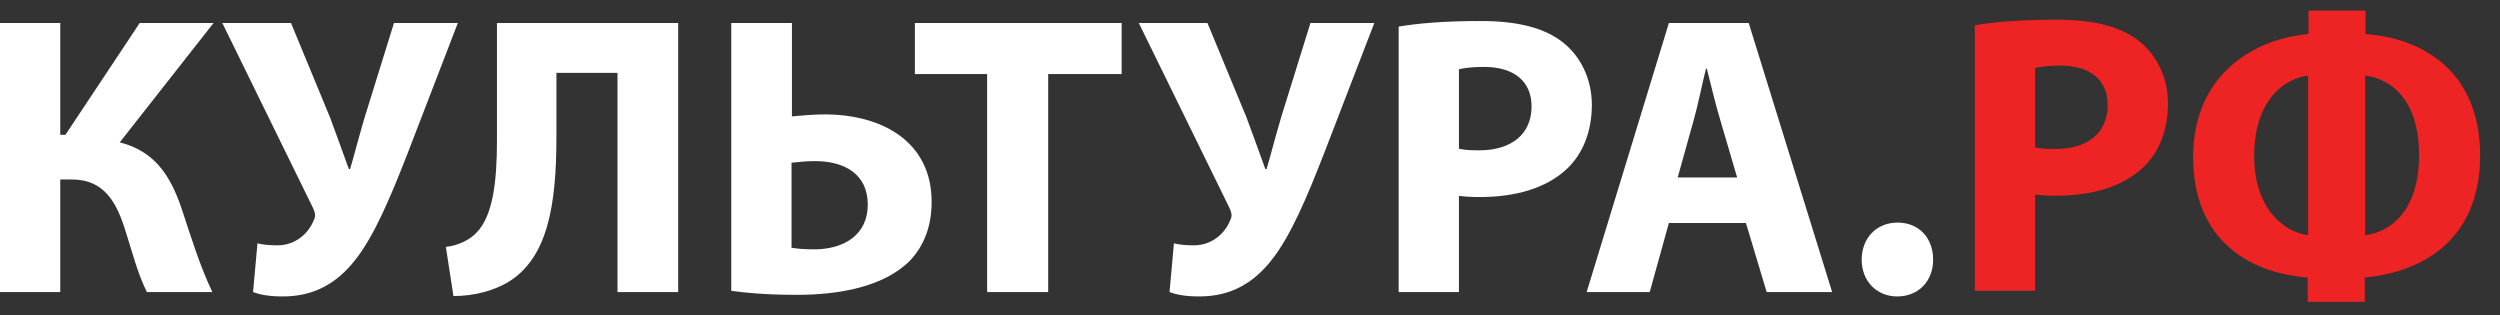 <svg width="119px" height="15px" viewBox="0 0 119 15" version="1.1" xmlns="http://www.w3.org/2000/svg" xmlns:xlink="http://www.w3.org/1999/xlink">
    <rect x="0" y="0" width="119" height="15" fill="#333333" stroke="none"/>
    <g stroke="none" stroke-width="1" fill="none" fill-rule="evenodd">
        <path d="M0,1.095 L0,13.901 L2.869,13.901 L2.869,8.543 L3.42,8.543 C4.978,8.543 5.567,9.645 6.004,11.089 C6.308,12.039 6.555,13.027 6.992,13.901 L10.108,13.901 C9.5,12.628 9.082,11.241 8.626,9.873 C8.094,8.334 7.353,7.194 5.7,6.776 L10.165,1.095 L6.65,1.095 L3.116,6.415 L2.869,6.415 L2.869,1.095 L0,1.095 Z M10.583,1.095 L13.851,1.095 L15.713,5.598 C16.055,6.51 16.321,7.27 16.606,8.049 L16.663,8.049 C16.834,7.498 17.043,6.643 17.366,5.56 L18.753,1.095 L21.793,1.095 L19.399,7.308 C18.62,9.303 17.822,11.241 16.872,12.419 C16.036,13.464 14.972,14.11 13.471,14.11 C12.806,14.11 12.407,14.034 12.046,13.901 L12.255,11.583 C12.483,11.64 12.787,11.678 13.205,11.678 C14.098,11.678 14.706,11.07 14.934,10.481 C15.048,10.272 14.991,10.101 14.896,9.892 L10.583,1.095 Z M23.655,1.095 L32.281,1.095 L32.281,13.901 L29.393,13.901 L29.393,3.47 L26.486,3.47 L26.486,6.51 C26.486,9.797 26.068,12.324 24.13,13.464 C23.484,13.825 22.61,14.091 21.584,14.091 L21.223,11.754 C21.85,11.678 22.363,11.412 22.686,11.07 C23.465,10.272 23.655,8.638 23.655,6.7 L23.655,1.095 Z M34.808,1.095 L37.696,1.095 L37.696,5.541 C38.095,5.503 38.703,5.446 39.254,5.446 C42.009,5.446 44.346,6.757 44.346,9.607 C44.346,10.823 43.947,11.735 43.32,12.4 C42.085,13.654 39.938,14.034 37.943,14.034 C36.518,14.034 35.454,13.939 34.808,13.844 L34.808,1.095 Z M37.677,7.745 L37.677,11.792 C38,11.849 38.342,11.868 38.76,11.868 C40.166,11.868 41.306,11.184 41.306,9.74 C41.306,8.277 40.185,7.669 38.798,7.669 C38.38,7.669 38.038,7.707 37.677,7.745 Z M46.987,13.901 L46.987,3.527 L43.548,3.527 L43.548,1.095 L53.39,1.095 L53.39,3.527 L49.894,3.527 L49.894,13.901 L46.987,13.901 Z M54.207,1.095 L58.52,9.892 C58.615,10.101 58.672,10.272 58.558,10.481 C58.33,11.07 57.722,11.678 56.829,11.678 C56.411,11.678 56.107,11.64 55.879,11.583 L55.67,13.901 C56.031,14.034 56.43,14.11 57.095,14.11 C58.596,14.11 59.66,13.464 60.496,12.419 C61.446,11.241 62.244,9.303 63.023,7.308 L65.417,1.095 L62.377,1.095 L60.99,5.56 C60.667,6.643 60.458,7.498 60.287,8.049 L60.23,8.049 C59.945,7.27 59.679,6.51 59.337,5.598 L57.475,1.095 L54.207,1.095 Z M66.576,13.901 L66.576,1.266 C67.469,1.114 68.723,1 70.49,1 C72.276,1 73.549,1.342 74.404,2.026 C75.221,2.672 75.772,3.736 75.772,4.99 C75.772,6.244 75.354,7.308 74.594,8.03 C73.606,8.961 72.143,9.379 70.433,9.379 C70.053,9.379 69.711,9.36 69.445,9.322 L69.445,13.901 L66.576,13.901 Z M69.445,3.299 L69.445,7.08 C69.692,7.137 69.996,7.156 70.414,7.156 C71.953,7.156 72.903,6.377 72.903,5.066 C72.903,3.888 72.086,3.185 70.642,3.185 C70.053,3.185 69.654,3.242 69.445,3.299 Z M83.106,10.614 L79.439,10.614 L78.527,13.901 L75.525,13.901 L79.439,1.095 L83.239,1.095 L87.21,13.901 L84.094,13.901 L83.106,10.614 Z M79.857,8.448 L82.688,8.448 L81.89,5.731 C81.662,4.971 81.434,4.021 81.244,3.261 L81.206,3.261 C81.016,4.021 80.826,4.99 80.617,5.731 L79.857,8.448 Z M90.307,14.11 C91.333,14.11 92.017,13.369 92.017,12.362 C92.017,11.317 91.333,10.595 90.326,10.595 C89.319,10.595 88.616,11.336 88.616,12.362 C88.616,13.369 89.319,14.11 90.307,14.11 Z" fill="#FFFFFF"></path>
        <path d="M94,13.838 L94,1.203 C94.893,1.051 96.147,0.937 97.914,0.937 C99.7,0.937 100.973,1.279 101.828,1.963 C102.645,2.609 103.196,3.673 103.196,4.927 C103.196,6.181 102.778,7.245 102.018,7.967 C101.03,8.898 99.567,9.316 97.857,9.316 C97.477,9.316 97.135,9.297 96.869,9.259 L96.869,13.838 L94,13.838 Z M96.869,3.236 L96.869,7.017 C97.116,7.074 97.42,7.093 97.838,7.093 C99.377,7.093 100.327,6.314 100.327,5.003 C100.327,3.825 99.51,3.122 98.066,3.122 C97.477,3.122 97.078,3.179 96.869,3.236 Z M109.884,0.5 L112.601,0.5 L112.601,1.621 C115.318,1.811 118.054,3.407 118.054,7.397 C118.054,11.349 115.394,12.945 112.563,13.211 L112.563,14.37 L109.846,14.37 L109.846,13.211 C107.072,13.002 104.393,11.425 104.393,7.492 C104.393,3.445 107.414,1.83 109.884,1.621 L109.884,0.5 Z M109.865,11.197 L109.865,3.597 C108.744,3.749 107.3,4.737 107.3,7.435 C107.3,9.943 108.725,11.045 109.865,11.197 Z M112.582,3.597 L112.582,11.197 C113.703,11.064 115.147,10.114 115.147,7.397 C115.147,4.699 113.779,3.749 112.582,3.597 Z" fill="#ED2324"></path>
    </g>
</svg>